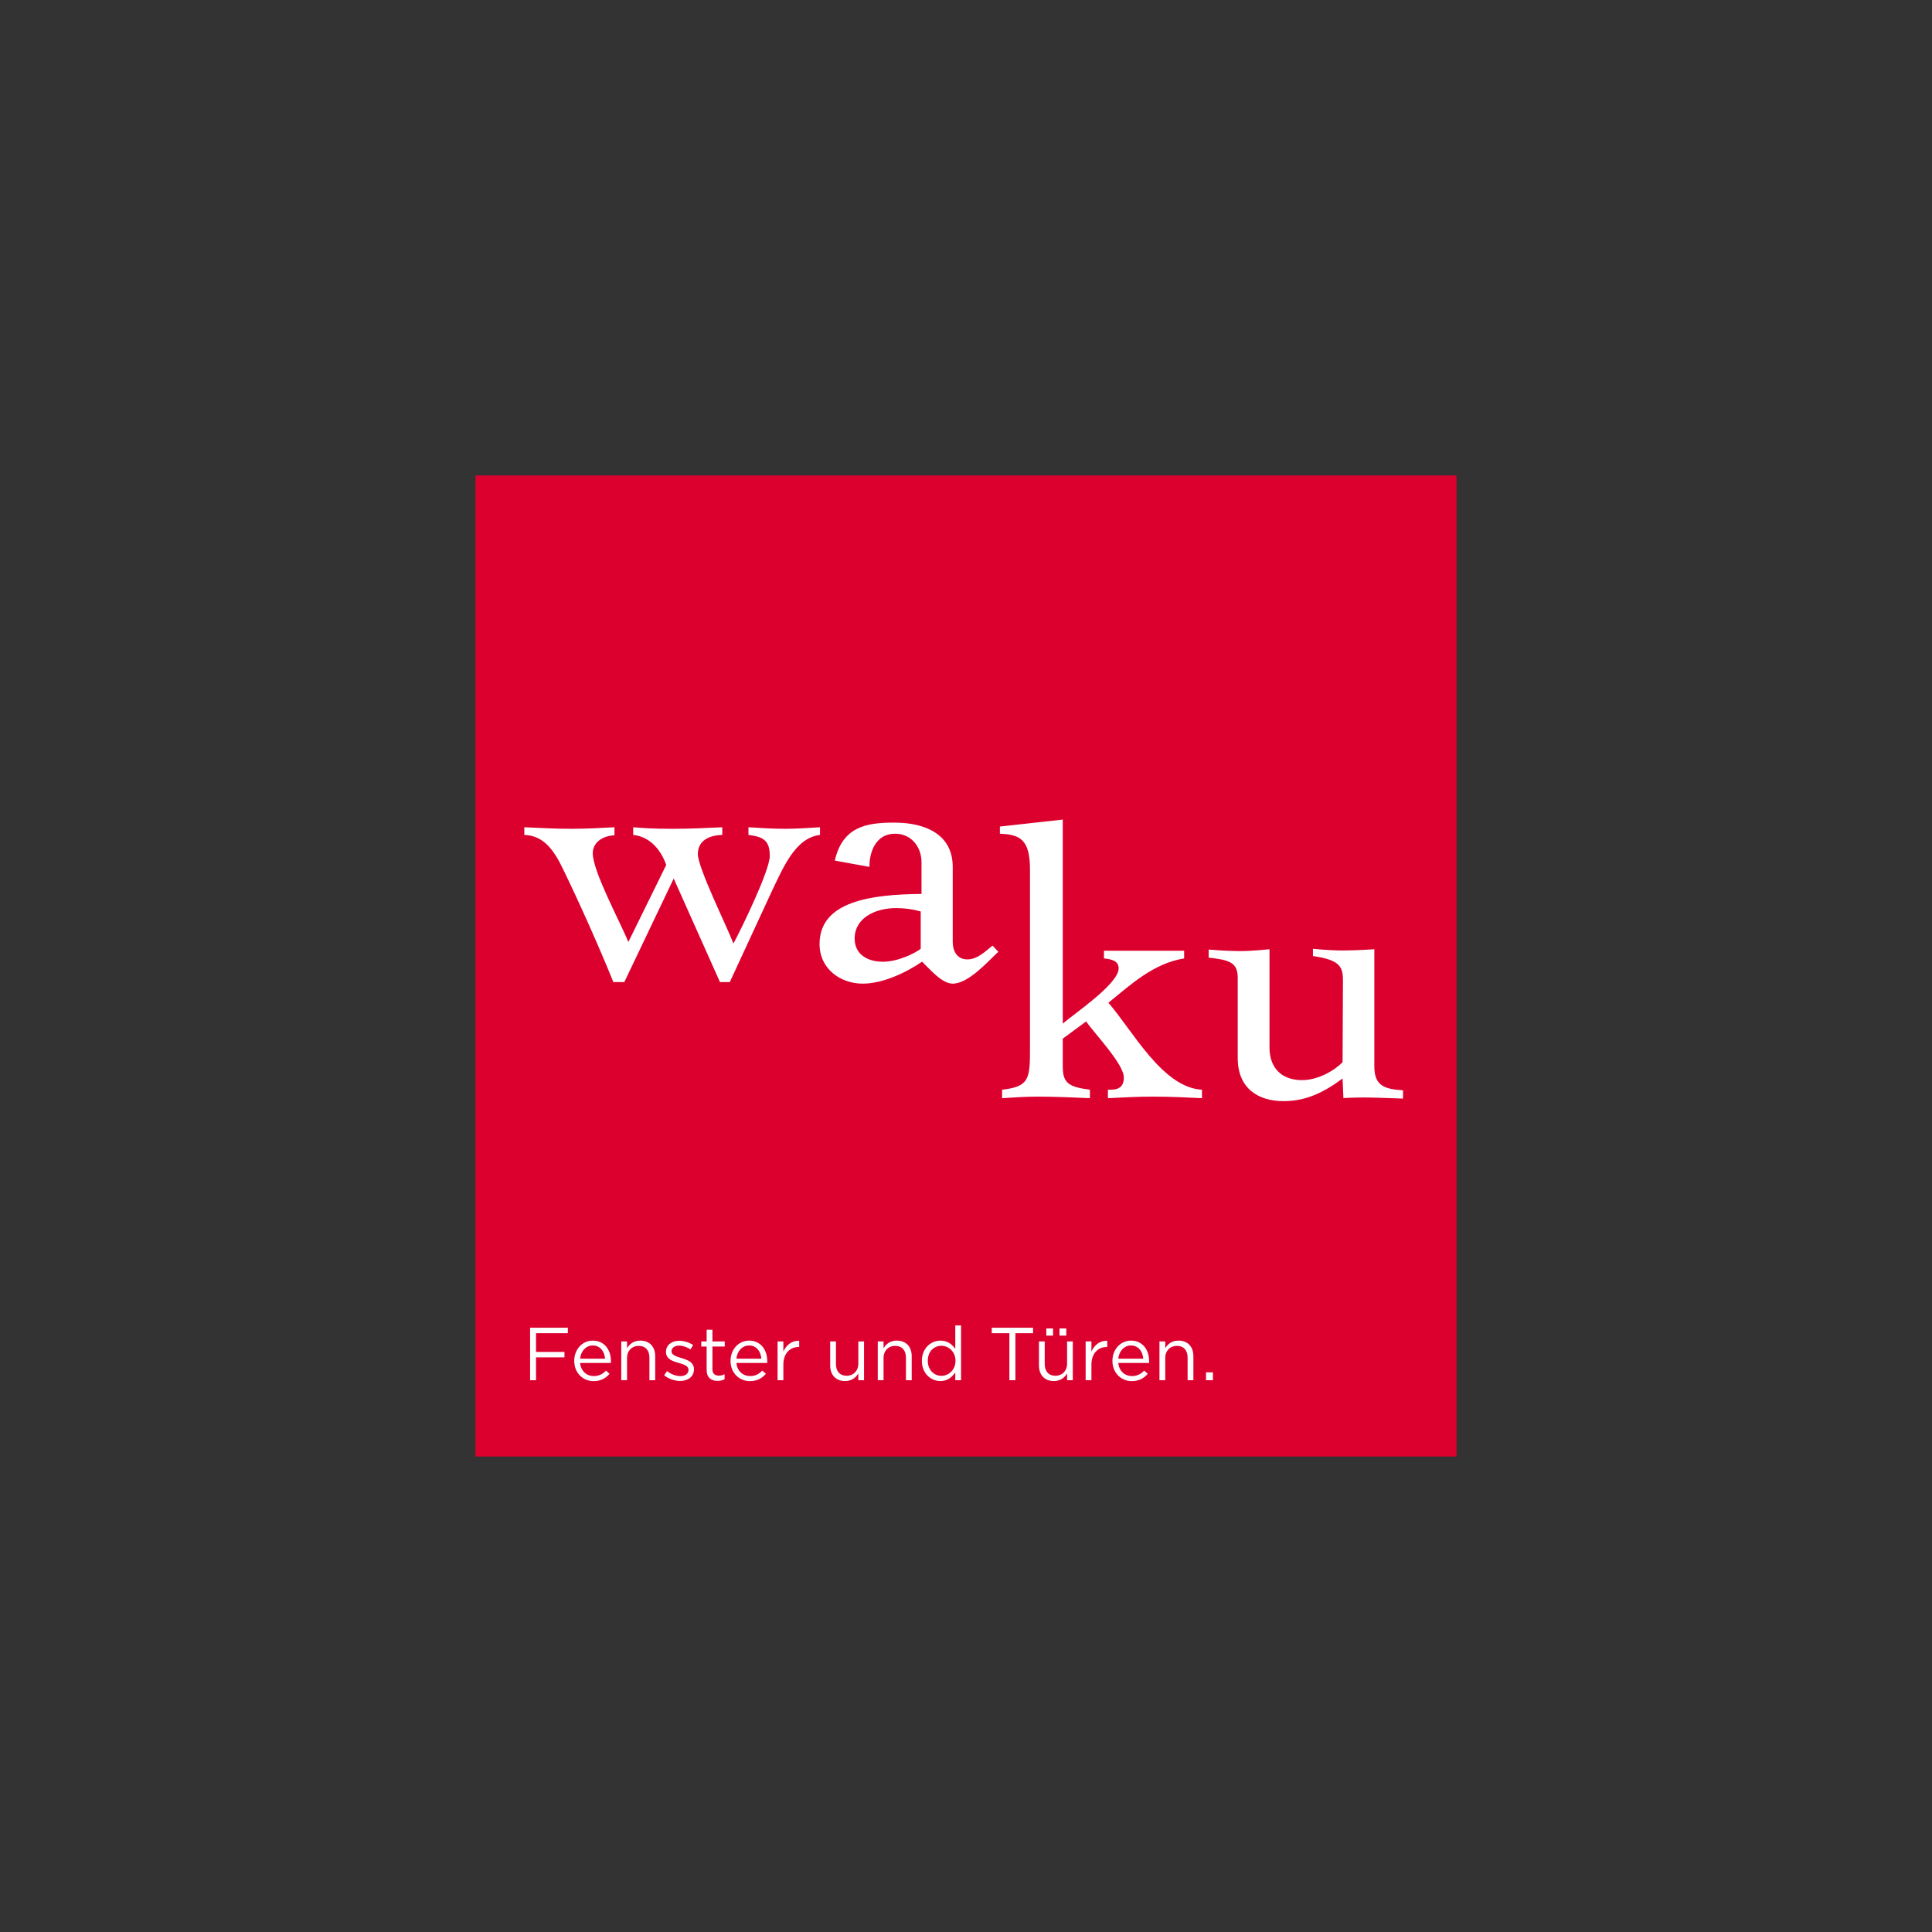 <?xml version="1.0" encoding="utf-8"?>
<svg version="1.0" xmlns="http://www.w3.org/2000/svg" xmlns:xlink="http://www.w3.org/1999/xlink" x="0px" y="0px" width="256px" height="256px"
	 viewBox="0 0 256 256" enable-background="new 0 0 256 256" xml:space="preserve">
<rect x="0" y="0" width="256" height="256" fill="#333333" stroke="none"/>
<g id="Waku">
	<rect fill="none" width="256" height="256"/>
	<g>
		<rect x="63" y="63" fill="#DC002E" width="130" height="130"/>
		<path fill="#FFFFFF" d="M116.983,127.435c1.996,0,4.196-1.097,5.017-1.713v-4.951c-1.13-0.308-2.093-0.444-3.274-0.444
			c-2.671,0-5.48,1.249-5.48,4.042C113.247,126.48,114.979,127.435,116.983,127.435 M185.909,145.569
			c-3.284-0.109-5.105-0.23-7.901-0.066l-0.11-2.596c-2.415,1.796-4.794,3-7.825,3c-3.288,0-6.061-1.626-6.067-5.697v-10.627
			c0-2.053-1.079-2.384-3.854-2.692v-1.069c0,0,2.348,0.203,4.075,0.203c1.781,0,3.988-0.246,3.988-0.246v12.993
			c0,2.772,1.616,4.299,4.199,4.35c2.209,0.044,4.44-1.292,5.484-2.38l0.05-10.748c0-1.746-0.225-2.795-3.975-3.309v-0.965
			c0,0,2.101,0.223,3.956,0.223s4.178-0.164,4.178-0.164V141.3c0,2.618,1.387,3.015,3.802,3.169V145.569z M159.27,145.513
			c-2.055-0.102-4.33-0.205-6.437-0.205c-2.158,0-3.87,0.102-6.028,0.205v-1.122c1.182,0.051,2.109-0.177,2.109-1.614
			c0-1.797-3.862-5.788-4.993-7.431l-3.098,2.279v3.715c0,2.156,0.77,2.693,3.596,3.052v1.122c-2.26-0.102-4.638-0.205-6.898-0.205
			c-1.542,0-3.2,0.102-4.741,0.205v-1.122c3.648-0.41,3.699-1.461,3.699-5.619v-23.538c0-4.004-1.315-4.658-3.988-4.76v-0.952
			l8.331-0.924v27.034c1.542-1.335,7.243-5.157,7.398-7.224c0.081-1.075-0.912-1.312-1.939-1.415v-1.017h10.624v1.017
			c-4.059,0.667-7.007,3.411-10.039,5.876c3.186,3.644,7.165,11.258,12.402,11.522V145.513z M132.286,126.114
			c-1.439,1.335-3.951,4.223-6.057,4.223c-1.439,0-3.076-1.986-4.052-2.91c-2.158,1.489-5.244,2.91-7.865,2.91
			c-2.928,0-5.717-1.938-5.717-5.25c0-5.646,6.785-6.58,13.509-6.635v-4.203c0-2.216-1.598-4.043-3.995-3.744
			c-1.913,0.24-2.906,2.106-2.906,4.364l-4.587-0.838c1.029-4.455,4.108-5.032,7.858-5.032c4.222,0,7.767,1.605,7.767,5.866v9.966
			c0,1.071,0.5,2.296,1.938,2.296c1.336,0,2.363-1.059,3.34-1.829L132.286,126.114z M108.654,110.632
			c-3.294,0.381-4.897,4.387-6.387,7.467l-5.566,12.033h-1.299l-6.133-13.719l-6.544,13.719h-1.452
			c-1.901-4.723-4.708-10.955-6.661-14.959c-1.13-2.362-2.498-4.47-5.138-4.541v-1.017c2.62,0.103,3.867,0.206,6.23,0.206
			c1.85,0,3.868-0.102,5.717-0.206v1.069c-1.438,0.051-2.877,0.845-2.877,2.385c0,2.413,3.686,9.188,4.713,11.754l5.022-10.214
			c-0.617-1.746-1.961-3.719-4.375-3.976v-1.017c1.335,0.103,2.488,0.206,5.211,0.206c2.159,0,4.484-0.102,6.591-0.206v1.017
			c-1.747,0.051-3.237,0.742-3.237,2.538c0,1.848,3.891,9.65,4.713,11.857c1.13-2.104,4.816-9.701,4.816-11.601
			c0-2.053-0.822-2.538-2.826-2.795v-1.017c1.542,0.103,3.251,0.206,4.792,0.206c1.49,0,3.2-0.102,4.689-0.206V110.632z"/>
		<path fill="#FFFFFF" d="M160.719,181.841h-0.915v1.043h0.915V181.841z M154.4,179.943c0-0.964,0.656-1.61,1.542-1.61
			c0.905,0,1.422,0.596,1.422,1.55v3.002h0.766v-3.19c0-1.222-0.726-2.057-1.969-2.057c-0.885,0-1.422,0.447-1.76,1.004v-0.894
			h-0.766v5.138h0.766V179.943z M148.178,180.032c0.099-1.004,0.776-1.749,1.671-1.749c1.024,0,1.562,0.815,1.641,1.749H148.178z
			 M148.178,180.599h4.078c0.01-0.089,0.01-0.169,0.01-0.238c0-1.51-0.875-2.723-2.397-2.723c-1.422,0-2.467,1.192-2.467,2.683
			c0,1.6,1.153,2.684,2.566,2.684c0.975,0,1.601-0.388,2.119-0.965l-0.478-0.427c-0.417,0.437-0.915,0.725-1.621,0.725
			C149.083,182.338,148.287,181.712,148.178,180.599 M144.62,180.837c0-1.55,0.915-2.355,2.039-2.355h0.06v-0.825
			c-0.975-0.04-1.721,0.576-2.099,1.431v-1.341h-0.766v5.138h0.766V180.837z M141.396,180.688c0,0.964-0.666,1.61-1.542,1.61
			c-0.905,0-1.422-0.596-1.422-1.55v-3.001h-0.766v3.19c0,1.222,0.726,2.058,1.97,2.058c0.885,0,1.412-0.447,1.76-1.004v0.895h0.756
			v-5.138h-0.756V180.688z M139.536,176.028h-0.895v0.944h0.895V176.028z M141.287,176.028h-0.895v0.944h0.895V176.028z
			 M134.546,176.654h2.337v-0.725h-5.47v0.725h2.337v6.231h0.796V176.654z M126.608,180.311c0,1.202-0.905,1.997-1.86,1.997
			c-0.975,0-1.811-0.775-1.811-1.997c0-1.252,0.816-1.987,1.811-1.987C125.703,178.323,126.608,179.118,126.608,180.311
			 M127.345,182.885v-7.254h-0.766v3.1c-0.398-0.576-1.014-1.093-1.97-1.093c-1.233,0-2.457,0.994-2.457,2.683
			c0,1.699,1.224,2.674,2.457,2.674c0.946,0,1.552-0.527,1.97-1.143v1.034H127.345z M117.075,179.943c0-0.964,0.657-1.61,1.542-1.61
			c0.906,0,1.422,0.596,1.422,1.55v3.002h0.766v-3.19c0-1.222-0.726-2.057-1.969-2.057c-0.885,0-1.422,0.447-1.761,1.004v-0.894
			h-0.766v5.138h0.766V179.943z M113.734,180.688c0,0.964-0.667,1.61-1.542,1.61c-0.905,0-1.422-0.596-1.422-1.55v-3.001h-0.766
			v3.19c0,1.222,0.726,2.058,1.97,2.058c0.885,0,1.412-0.447,1.76-1.004v0.895h0.756v-5.138h-0.756V180.688z M103.798,180.837
			c0-1.55,0.915-2.355,2.039-2.355h0.06v-0.825c-0.975-0.04-1.721,0.576-2.098,1.431v-1.341h-0.766v5.138h0.766V180.837z
			 M97.575,180.032c0.099-1.004,0.776-1.749,1.671-1.749c1.024,0,1.562,0.815,1.641,1.749H97.575z M97.575,180.599h4.078
			c0.01-0.089,0.01-0.169,0.01-0.238c0-1.51-0.875-2.723-2.397-2.723c-1.422,0-2.467,1.192-2.467,2.683
			c0,1.6,1.153,2.684,2.566,2.684c0.975,0,1.601-0.388,2.119-0.965l-0.478-0.427c-0.417,0.437-0.915,0.725-1.621,0.725
			C98.48,182.338,97.685,181.712,97.575,180.599 M94.4,178.423h1.632v-0.676H94.4v-1.55h-0.766v1.55h-0.715v0.676h0.715v3.1
			c0,1.044,0.627,1.451,1.452,1.451c0.368,0,0.657-0.079,0.926-0.219v-0.657c-0.269,0.129-0.488,0.179-0.746,0.179
			c-0.517,0-0.866-0.229-0.866-0.855V178.423z M91.955,181.443v-0.02c0-0.924-0.855-1.232-1.651-1.471
			c-0.686-0.209-1.323-0.397-1.323-0.884v-0.02c0-0.427,0.388-0.745,0.994-0.745c0.498,0,1.045,0.189,1.522,0.497l0.349-0.576
			c-0.527-0.348-1.224-0.566-1.85-0.566c-1.014,0-1.75,0.586-1.75,1.471v0.02c0,0.944,0.895,1.222,1.701,1.451
			c0.676,0.189,1.283,0.387,1.283,0.904v0.02c0,0.497-0.448,0.815-1.065,0.815c-0.606,0-1.223-0.238-1.78-0.656l-0.388,0.546
			c0.576,0.468,1.393,0.756,2.128,0.756C91.149,182.984,91.955,182.418,91.955,181.443 M83.087,179.943
			c0-0.964,0.656-1.61,1.542-1.61c0.905,0,1.422,0.596,1.422,1.55v3.002h0.766v-3.19c0-1.222-0.726-2.057-1.969-2.057
			c-0.885,0-1.422,0.447-1.76,1.004v-0.894h-0.766v5.138h0.766V179.943z M76.865,180.032c0.099-1.004,0.776-1.749,1.671-1.749
			c1.024,0,1.562,0.815,1.641,1.749H76.865z M76.865,180.599h4.078c0.01-0.089,0.01-0.169,0.01-0.238
			c0-1.51-0.875-2.723-2.397-2.723c-1.422,0-2.467,1.192-2.467,2.683c0,1.6,1.153,2.684,2.566,2.684
			c0.975,0,1.601-0.388,2.119-0.965l-0.478-0.427c-0.417,0.437-0.915,0.725-1.621,0.725
			C77.77,182.338,76.974,181.712,76.865,180.599 M75.243,175.928h-5.003v6.956h0.786v-3.031h3.769v-0.715h-3.769v-2.484h4.217
			V175.928z"/>
	</g>
</g>
</svg>
